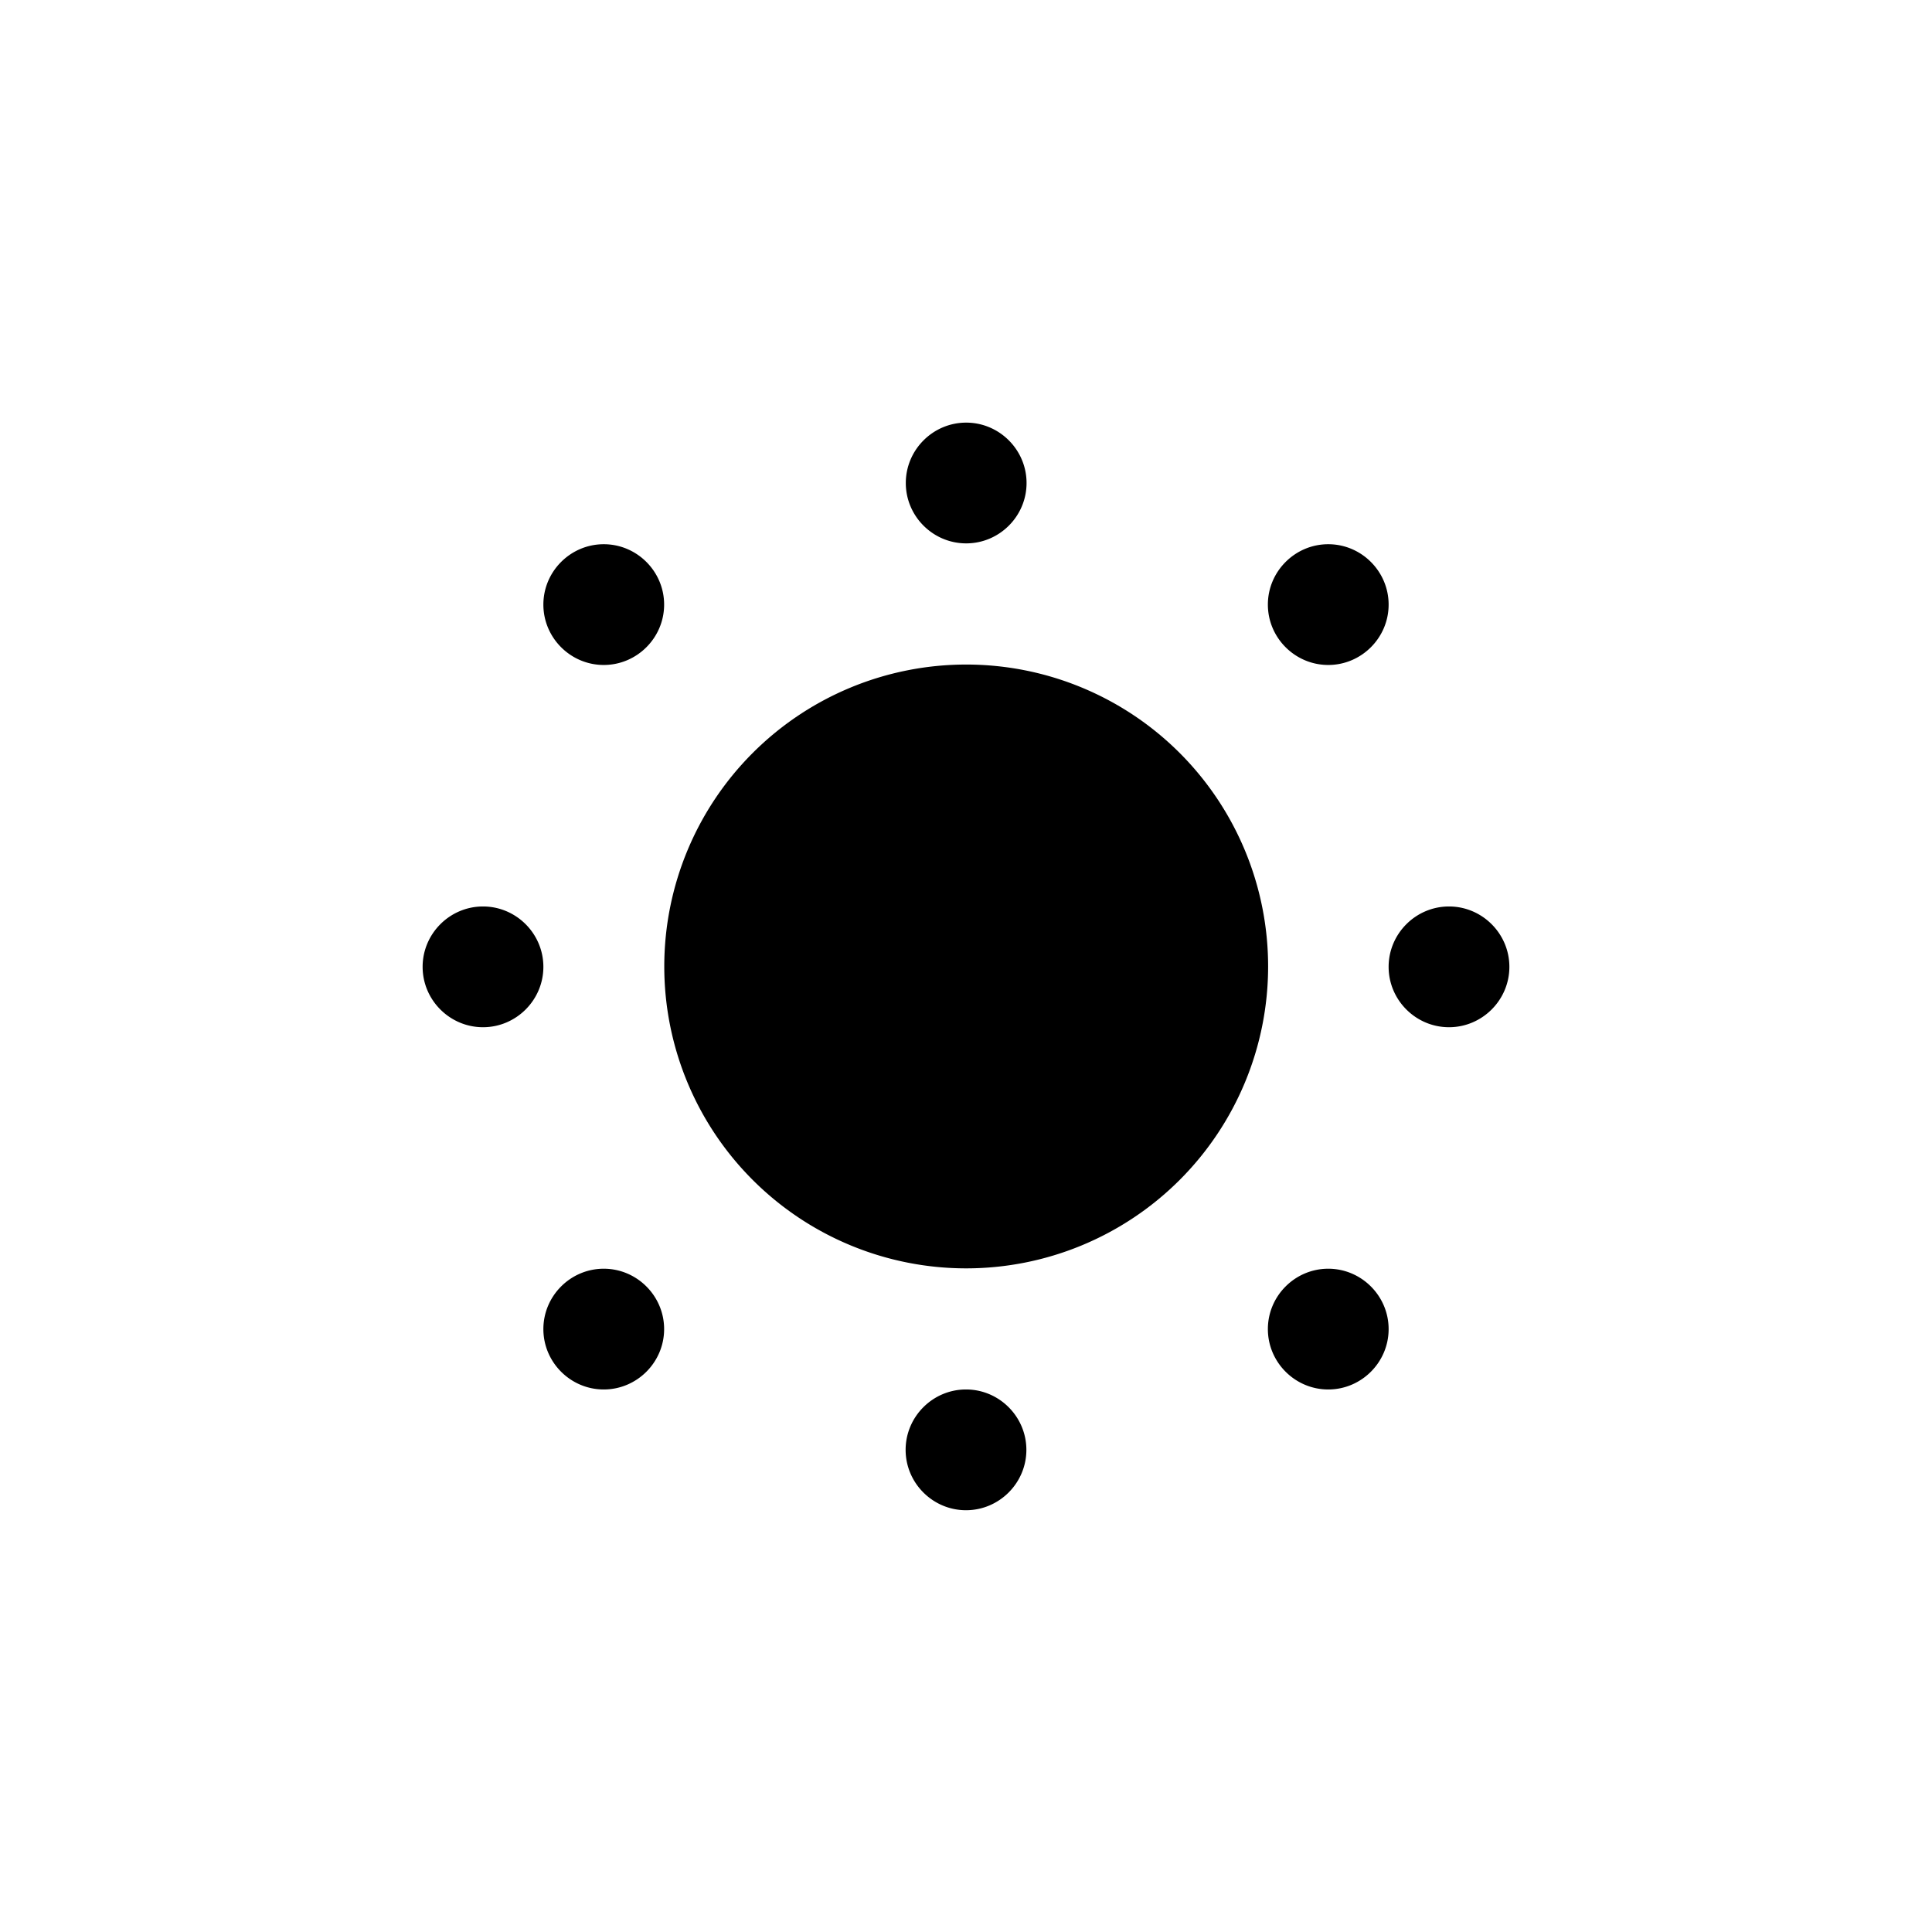<?xml version="1.0" encoding="utf-8"?>
<!-- Generator: www.svgicons.com -->
<svg xmlns="http://www.w3.org/2000/svg" width="800" height="800" viewBox="0 0 32 32">
<path fill="currentColor" d="M16.004 19.34v-6.666a3.337 3.337 0 0 1 3.334 3.333a3.338 3.338 0 0 1-3.334 3.334m0-8.334a5 5 0 1 1-.001 10.001a5 5 0 0 1 0-10.001m0-2.007c-.55 0-1-.449-1-1c0-.55.45-1 1-1s1 .45 1 1c0 .551-.45 1-1 1M24 15.014c.55 0 1 .45 1 1s-.45 1-1 1s-1-.45-1-1s.45-1 1-1m-8 8c.55 0 1 .45 1 1s-.45 1-1 1s-1-.45-1-1s.45-1 1-1m-8-8c.55 0 1 .45 1 1s-.45 1-1 1s-1-.45-1-1s.45-1 1-1m2-6c.55 0 1 .45 1 1s-.45 1-1 1s-1-.45-1-1s.45-1 1-1m12 2c-.55 0-1-.45-1-1s.45-1 1-1s1 .45 1 1s-.45 1-1 1m0 10c.55 0 1 .45 1 1s-.45 1-1 1s-1-.45-1-1s.45-1 1-1m-12 0c.55 0 1 .45 1 1s-.45 1-1 1s-1-.45-1-1s.45-1 1-1"/>
</svg>